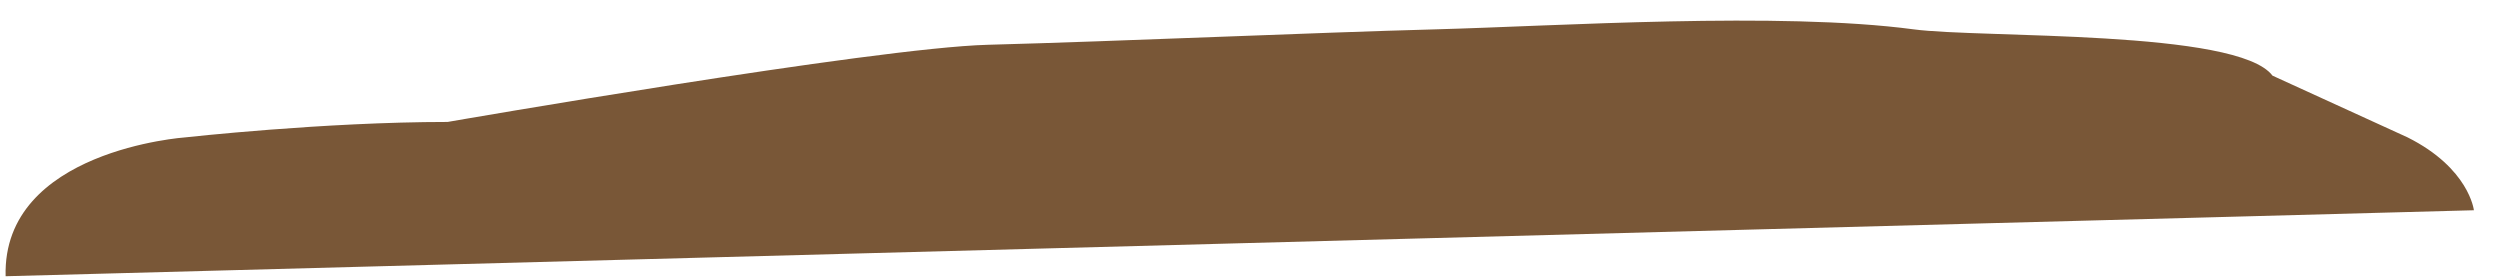 <?xml version="1.0" encoding="UTF-8"?> <svg xmlns="http://www.w3.org/2000/svg" width="81" height="9" viewBox="0 0 81 9" fill="none"> <path d="M0.182 8.95C0.073 4.861 6.003 4.451 6.003 4.451C6.003 4.451 10.503 3.951 14.503 3.951C14.503 3.951 28.32 1.55 32.003 1.451C36.317 1.336 42.54 1.057 46.503 0.951C50.467 0.845 57.654 0.371 62.003 0.951C64.179 1.241 72.503 0.951 73.629 2.451L78.003 4.45C80.003 5.45 80.154 6.812 80.154 6.812L71.657 7.04L63.66 7.253L46.166 7.721L23.174 8.336L12.178 8.63L3.681 8.857L0.182 8.95Z" fill="#795737"></path> </svg> 